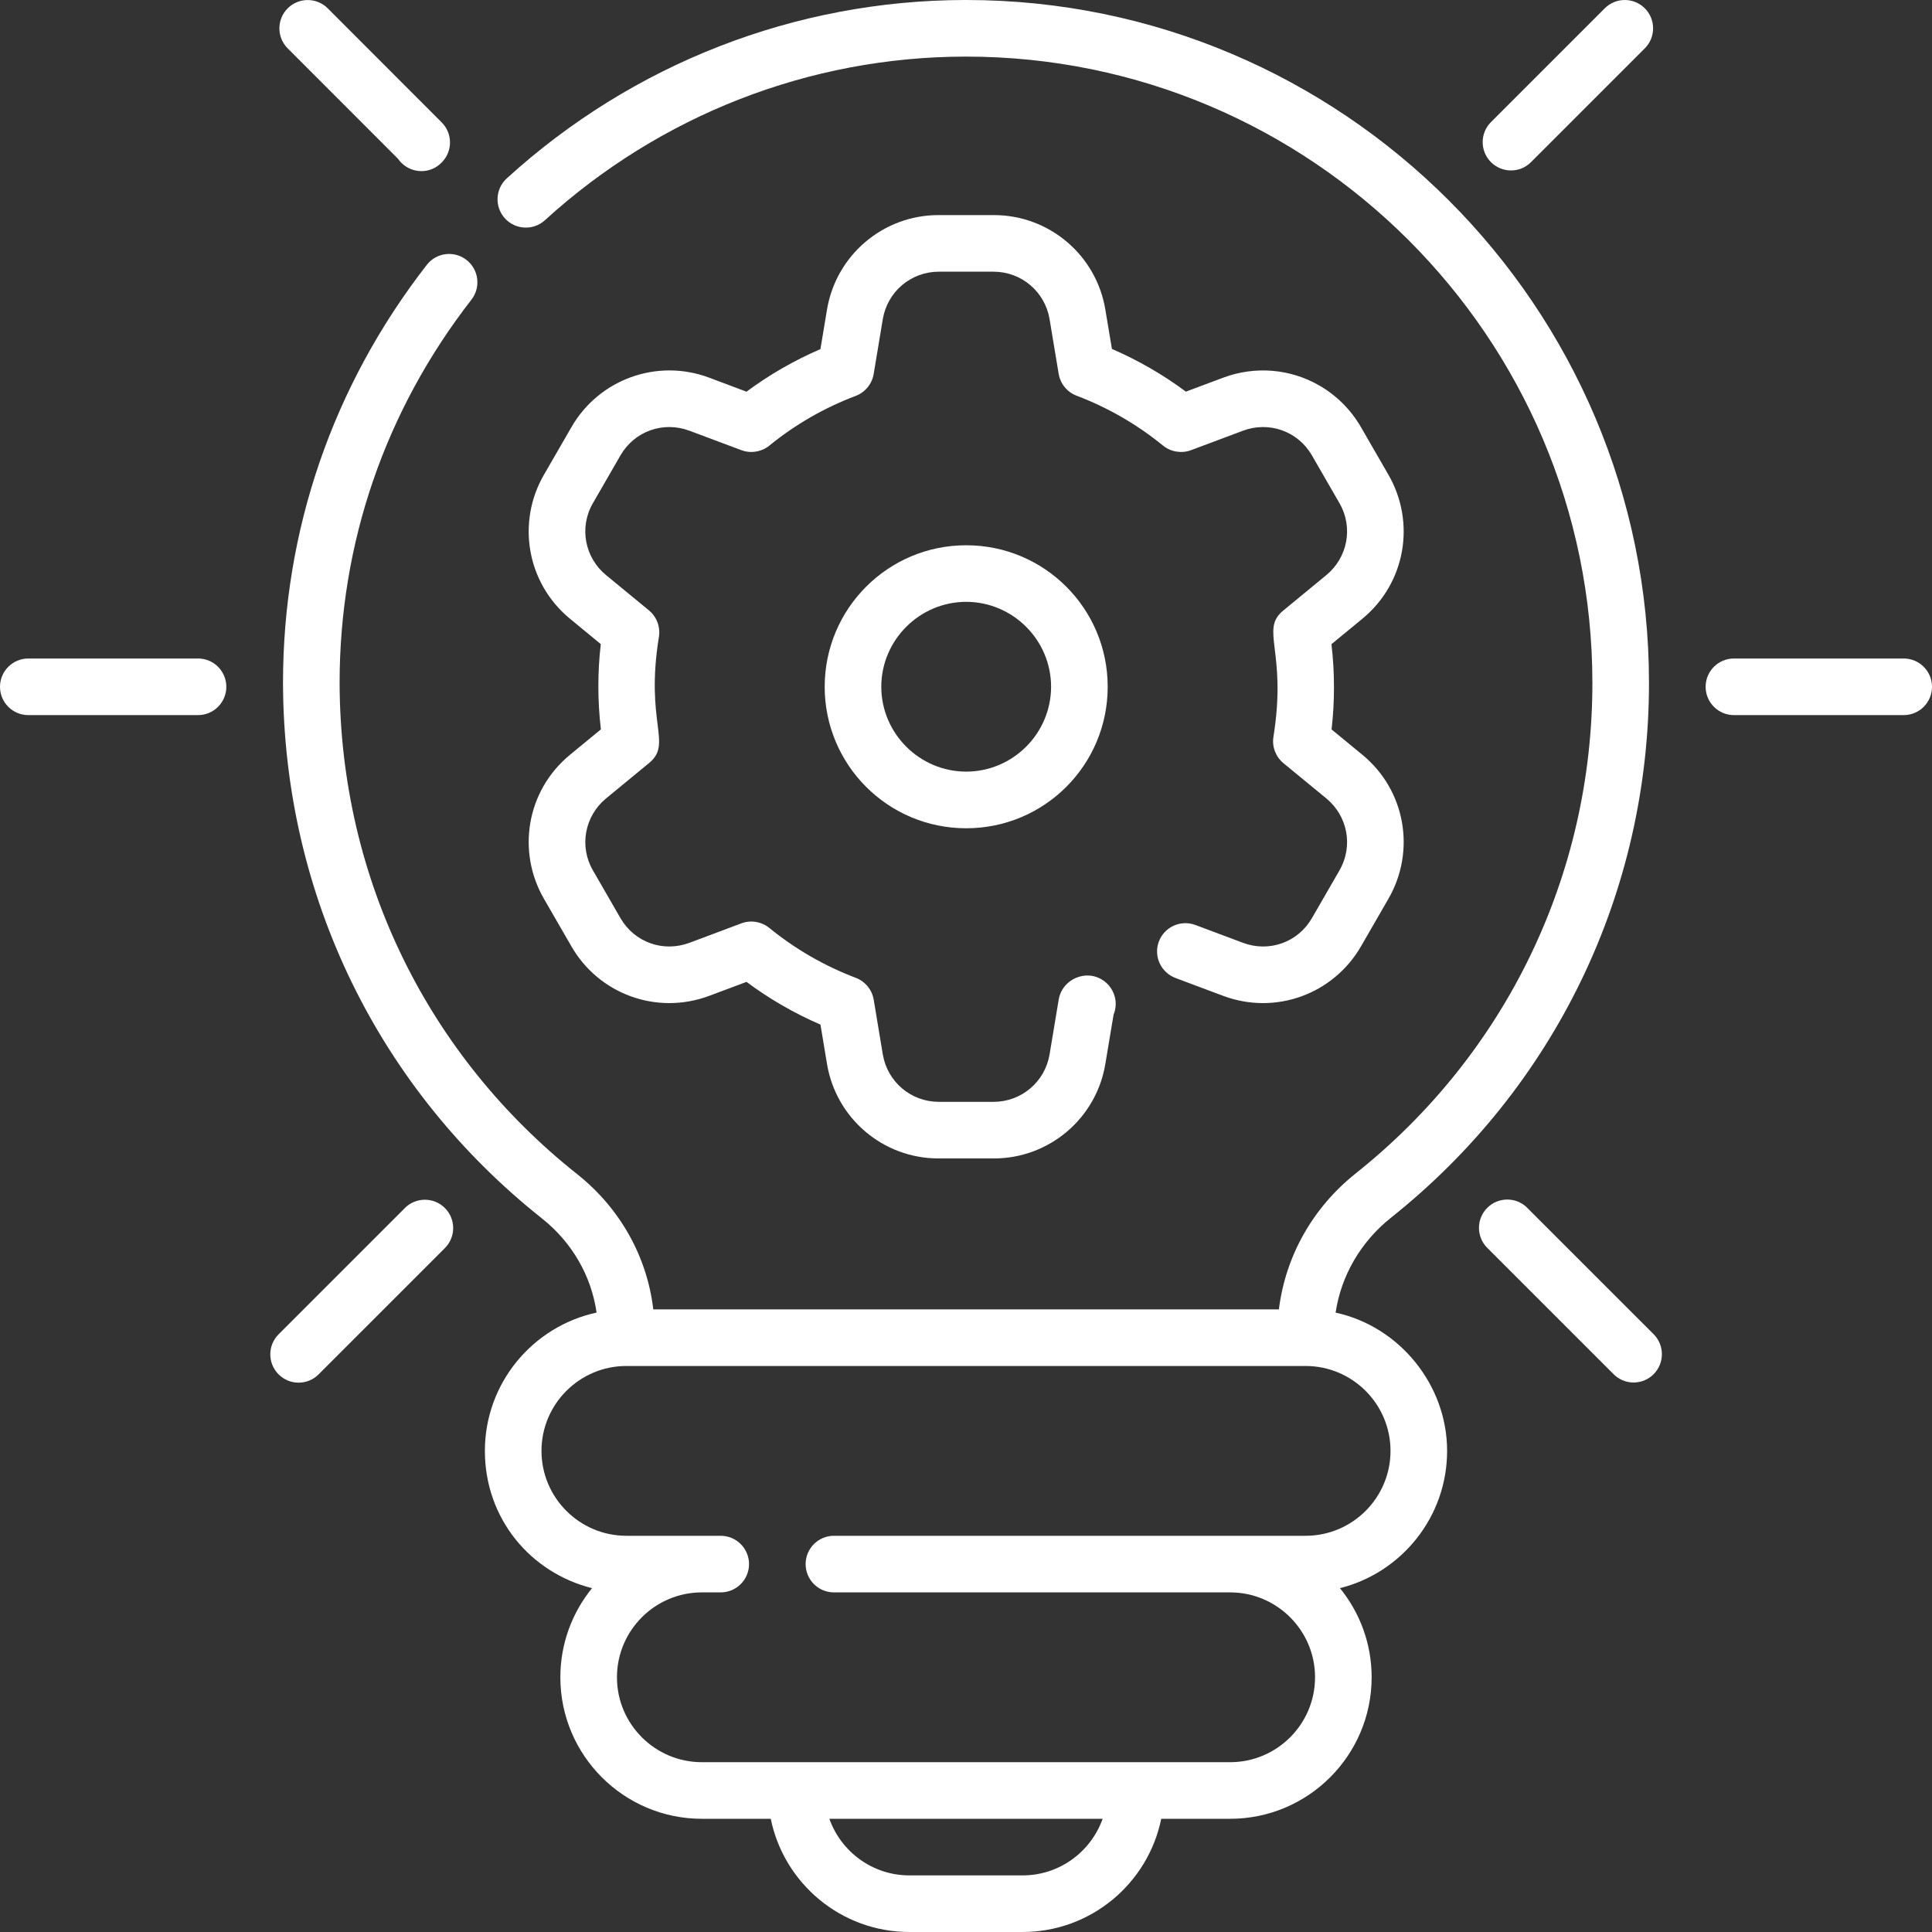 <?xml version="1.0" encoding="UTF-8"?>
<svg xmlns="http://www.w3.org/2000/svg" id="Capa_1" data-name="Capa 1" viewBox="0 0 512 512">
  <rect x="0" y="0" width="512" height="512" fill="#333333" stroke="none"/>
  <defs>
    <style>
      .cls-1 {
        fill: #fff;
      }
    </style>
  </defs>
  <path class="cls-1" d="M368.63,322.7c43.45-34.58,68.37-86.23,68.37-141.7C437,81.21,355.8,0,256,0h-.35c-44.9.09-87.99,16.87-121.35,47.27-3.06,2.79-3.28,7.53-.49,10.6,2.79,3.06,7.54,3.28,10.6.49,30.59-27.88,70.11-43.28,111.29-43.36h.3c91.53,0,166,74.47,166,166,0,50.87-22.86,98.24-62.71,129.96-11.43,9.1-18.63,21.97-20.37,36.04h-165.79c-1.65-14-8.81-26.83-20.22-35.88-39-30.94-62.75-77.64-62.91-130.11,0-37.08,12.08-72.21,34.94-101.6,2.54-3.27,1.95-7.98-1.32-10.53s-7.98-1.95-10.52,1.32c-24.92,32.05-38.1,70.36-38.1,110.81.16,56.87,25.83,107.93,68.59,141.86,8.01,6.35,13.12,15.25,14.51,24.98-16.9,3.64-29.6,18.69-29.6,36.65s12.11,32.3,28.4,36.38c-5.25,6.45-8.4,14.67-8.4,23.62,0,20.68,16.82,37.5,37.5,37.5h18.26c3.48,17.1,18.63,30,36.74,30h30c18.11,0,33.26-12.9,36.74-30h18.26c20.68,0,37.5-16.82,37.5-37.5,0-8.95-3.15-17.17-8.4-23.62,16.3-4.08,28.4-18.84,28.4-36.38s-12.68-32.99-29.55-36.64c1.47-9.8,6.64-18.75,14.68-25.16h0ZM271,497h-30c-9.78,0-18.11-6.27-21.21-15h72.42c-3.1,8.73-11.43,15-21.21,15h0ZM368.5,384.5c0,12.41-10.09,22.5-22.5,22.5h-125c-4.14,0-7.5,3.36-7.5,7.5s3.36,7.5,7.5,7.5h105c12.41,0,22.5,10.09,22.5,22.5s-10.09,22.5-22.5,22.5h-140c-12.41,0-22.5-10.09-22.5-22.5s10.09-22.5,22.5-22.5h5c4.14,0,7.5-3.36,7.5-7.5s-3.36-7.5-7.5-7.5h-25c-12.41,0-22.5-10.09-22.5-22.5s10.09-22.5,22.5-22.5h180c12.41,0,22.5,10.09,22.5,22.5Z"></path>
  <path class="cls-1" d="M367.95,125.82l-7.29-12.64c-2.67-4.61-6.5-8.43-11.1-11.06-7.6-4.36-16.88-5.22-25.41-2.03l-9.88,3.7c-6.06-4.51-12.66-8.32-19.6-11.32l-1.74-10.4c-2.36-14.36-14.79-25.07-29.55-25.07h-14.66c-14.75,0-27.18,10.7-29.56,25.07l-1.74,10.45c-6.94,2.99-13.53,6.78-19.59,11.28l-9.88-3.71c-13.82-5.19-29.22.44-36.51,13.1l-7.29,12.63c-7.23,12.46-4.66,28.63,6.91,38.16l8.15,6.71c-.87,7.61-.85,15.05.03,22.6l-8.18,6.73c-11.62,9.57-14.11,25.73-6.91,38.17l7.29,12.62c7.22,12.55,22.49,18.32,36.51,13.1l9.88-3.7c6.06,4.51,12.66,8.32,19.6,11.32l1.73,10.4c2.38,14.39,14.81,25.07,29.56,25.07h14.66c14.71,0,27.18-10.67,29.55-25.07l2.18-13.05c2.04-4.95-1.67-10.36-6.94-10.36-3.5,0-6.95,2.5-7.6,6.35l-2.43,14.6c-1.23,7.24-7.45,12.51-14.8,12.53h-14.58c-7.35-.02-13.57-5.29-14.8-12.53l-2.42-14.55c-.44-2.62-2.26-4.83-4.74-5.78-8.32-3.16-16.04-7.61-22.94-13.24-2.04-1.66-4.9-2.14-7.37-1.21l-13.8,5.17c-6.91,2.57-14.52-.09-18.26-6.54l-7.29-12.64c-3.74-6.46-2.15-14.45,3.46-19.08l11.42-9.4c6.29-5.19-1.12-10.55,2.6-33.44.42-2.62-.59-5.3-2.63-6.99l-11.39-9.37c-5.61-4.62-7.21-12.62-3.46-19.08l7.29-12.64c3.73-6.45,11.36-9.11,18.26-6.54l13.81,5.17c2.45.92,5.34.44,7.37-1.21,6.87-5.6,14.58-10.04,22.92-13.19,2.48-.94,4.3-3.16,4.74-5.78l2.43-14.6c1.23-7.24,7.45-12.51,14.8-12.53h14.58c7.35.02,13.57,5.29,14.8,12.53l2.42,14.55c.44,2.62,2.25,4.83,4.74,5.78,8.32,3.16,16.03,7.61,22.93,13.24,2.04,1.66,4.91,2.13,7.38,1.21l13.8-5.17c6.77-2.53,14.46-.01,18.26,6.54l7.29,12.64c3.8,6.6,2.06,14.53-3.46,19.08l-11.42,9.4c-6.26,5.13,1.06,10.54-2.6,33.44-.43,2.62.58,5.3,2.63,6.99l11.39,9.37c5.52,4.55,7.26,12.46,3.46,19.09l-7.29,12.63c-3.74,6.46-11.36,9.11-18.26,6.54l-12.64-4.74c-4.06-1.48-8.27.68-9.66,4.4-1.45,3.87.51,8.17,4.39,9.65l12.65,4.74c13.92,5.2,29.2-.48,36.51-13.09l7.29-12.64c7.24-12.54,4.64-28.64-6.91-38.16l-8.16-6.71c.86-7.41.85-15.19-.03-22.6l8.19-6.73c11.53-9.51,14.16-25.6,6.91-38.16h0Z"></path>
  <path class="cls-1" d="M256.05,144.5c-20.71,0-37.48,16.76-37.5,37.5.02,20.73,16.76,37.5,37.5,37.5s37.5-16.76,37.5-37.5-16.77-37.5-37.5-37.5ZM256.05,204.49c-12.38-.02-22.48-10.11-22.5-22.5.02-12.38,10.12-22.47,22.5-22.5,12.39.03,22.48,10.12,22.5,22.5-.02,12.39-10.11,22.48-22.5,22.5Z"></path>
  <path class="cls-1" d="M400.43,45.17c1.92,0,3.84-.73,5.3-2.2l30.16-30.16c2.93-2.93,2.93-7.68,0-10.61-2.93-2.93-7.68-2.93-10.61,0l-30.16,30.16c-2.93,2.93-2.93,7.68,0,10.61,1.46,1.46,3.38,2.2,5.3,2.2h.01Z"></path>
  <path class="cls-1" d="M504.5,174.51h-44.99c-4.14,0-7.5,3.36-7.5,7.5s3.36,7.5,7.5,7.5h44.99c4.14,0,7.5-3.36,7.5-7.5s-3.36-7.5-7.5-7.5Z"></path>
  <path class="cls-1" d="M404.75,320.09c-2.93-2.93-7.68-2.93-10.61,0s-2.93,7.68,0,10.61l33.48,33.48c1.46,1.46,3.38,2.2,5.3,2.2s3.84-.73,5.3-2.2c2.93-2.93,2.93-7.68,0-10.61l-33.48-33.47h.01Z"></path>
  <path class="cls-1" d="M107.3,320.14l-33.47,33.47c-2.93,2.93-2.93,7.68,0,10.61,1.46,1.46,3.38,2.2,5.3,2.2s3.84-.73,5.3-2.2l33.47-33.47c2.93-2.93,2.93-7.68,0-10.61s-7.68-2.93-10.61,0h0Z"></path>
  <path class="cls-1" d="M52.48,174.51H7.5c-4.14,0-7.5,3.36-7.5,7.5s3.36,7.5,7.5,7.5h44.98c4.14,0,7.5-3.36,7.5-7.5s-3.36-7.5-7.5-7.5Z"></path>
  <path class="cls-1" d="M105.48,42.08c.25.37.55.73.88,1.06,1.47,1.47,3.39,2.21,5.32,2.21s3.81-.73,5.26-2.18c.05-.05.13-.13.18-.18,2.87-2.94,2.84-7.64-.06-10.54L86.85,2.21c-2.93-2.93-7.68-2.93-10.61,0s-2.93,7.68,0,10.61l29.25,29.27h0Z"></path>
</svg>
